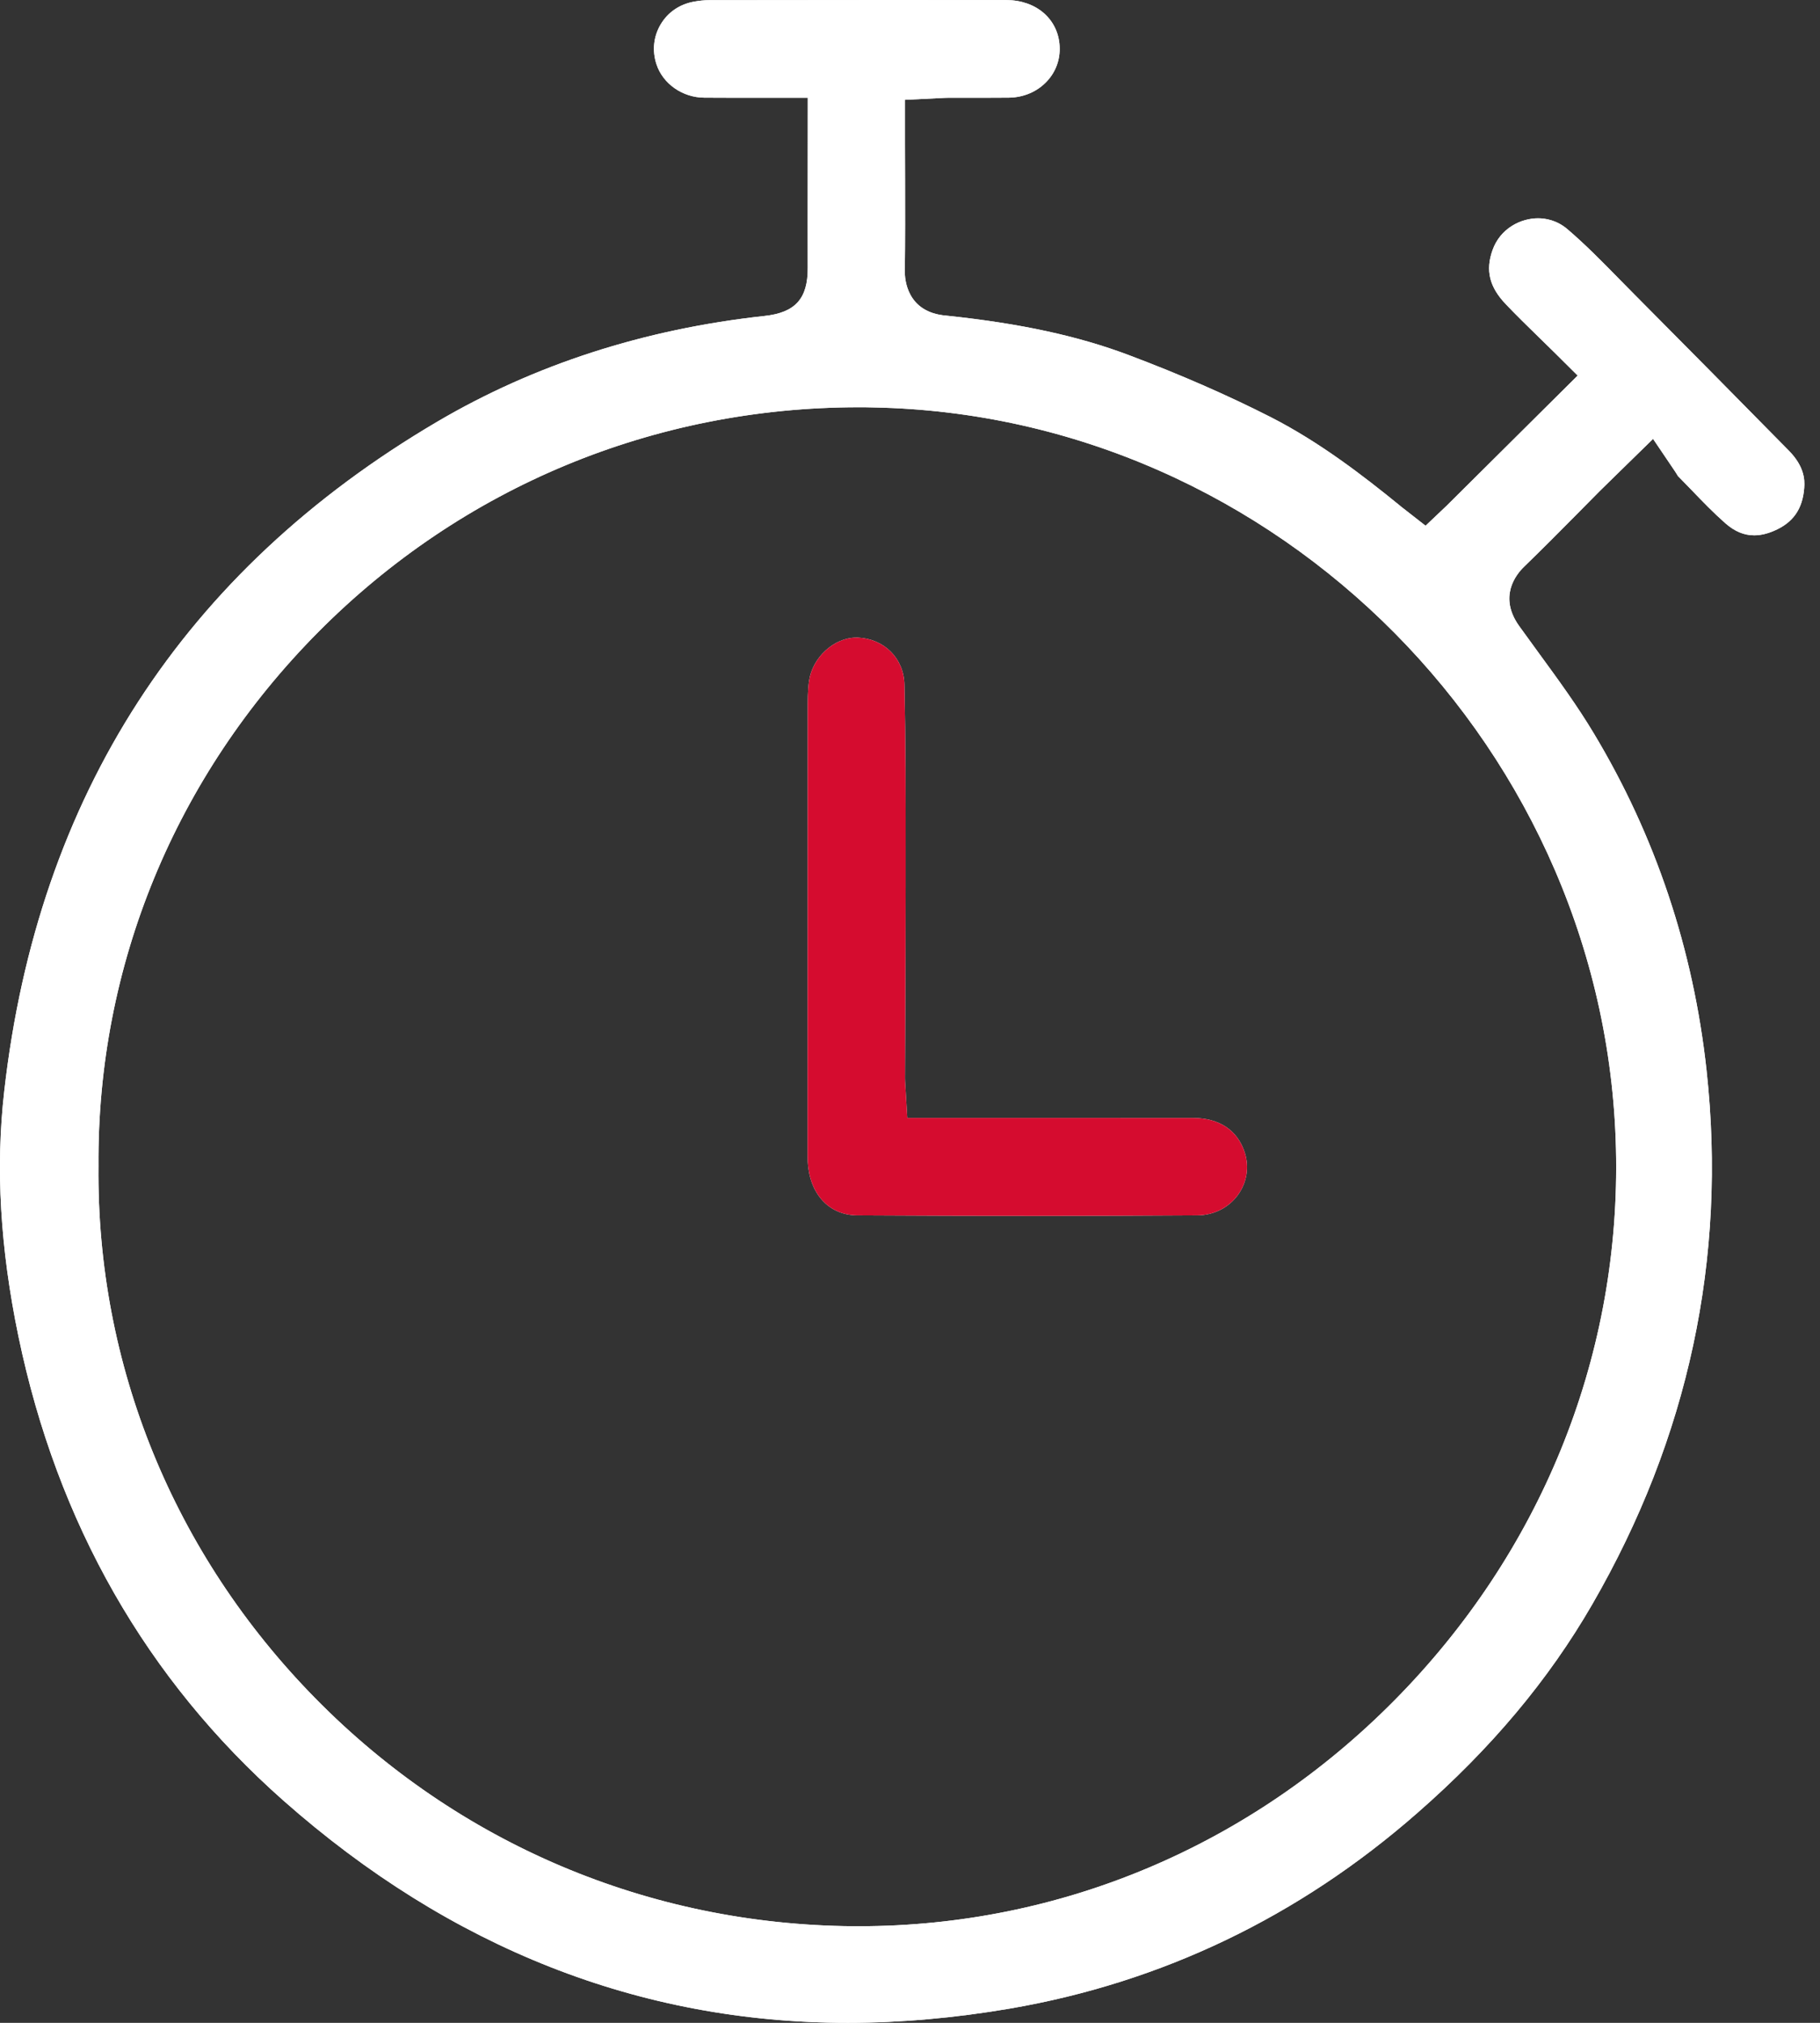 <svg width="54" height="60" viewBox="0 0 54 60" fill="none" xmlns="http://www.w3.org/2000/svg">
<rect x="0" y="0" width="54" height="60" fill="#333333" stroke="none"/>
<g clip-path="url(#clip0_36_189)">
<path d="M53.076 13.367C51.461 11.726 49.96 10.208 48.486 8.726C48.34 8.578 48.194 8.43 48.048 8.282C47.529 7.752 47.038 7.252 46.506 6.798C46.193 6.531 45.858 6.475 45.632 6.475C45.127 6.475 44.512 6.769 44.282 7.424C44.07 8.022 44.192 8.512 44.673 9.018C44.991 9.353 45.331 9.683 45.659 10.004C45.812 10.154 45.965 10.302 46.115 10.45L46.81 11.14L42.919 15.004L42.297 15.594L41.622 15.067C41.596 15.048 41.559 15.019 41.523 14.987C40.447 14.111 39.155 13.115 37.71 12.376C36.432 11.726 35.016 11.106 33.501 10.536C31.995 9.967 30.285 9.596 28.121 9.367L28.078 9.362C26.89 9.268 26.844 8.255 26.846 8.053C26.858 7.143 26.856 6.213 26.854 5.311C26.854 4.959 26.851 4.61 26.851 4.26V2.961L27.888 2.91C27.983 2.905 28.068 2.9 28.151 2.9H29.282C29.496 2.9 29.71 2.9 29.924 2.897C30.373 2.893 30.778 2.718 31.065 2.409C31.33 2.125 31.463 1.753 31.439 1.362C31.393 0.563 30.744 0.005 29.863 0.002C28.653 0 27.446 0 26.237 0C24.503 0 22.769 0.002 21.035 0.005C20.899 0.005 20.746 0.019 20.578 0.051C20.16 0.129 19.813 0.367 19.602 0.724C19.39 1.081 19.344 1.501 19.478 1.907C19.667 2.485 20.25 2.893 20.894 2.897C21.156 2.9 21.421 2.9 21.686 2.9H23.968L23.966 5.338C23.966 6.198 23.963 7.055 23.966 7.913V7.942C23.971 8.857 23.599 9.273 22.681 9.372C19.118 9.761 15.852 10.815 12.974 12.508C5.443 16.935 1.12 23.614 0.126 32.362C-0.134 34.642 0.005 37.02 0.546 39.633C1.698 45.18 4.345 49.817 8.413 53.411C13.362 57.783 18.992 60 25.151 60C26.71 60 28.33 59.857 29.965 59.577C34.475 58.803 38.54 56.852 42.047 53.78C44.245 51.859 45.943 49.834 47.24 47.592C50.098 42.65 51.24 37.321 50.635 31.755C50.244 28.158 49.117 24.792 47.288 21.751C46.805 20.945 46.254 20.189 45.669 19.388C45.469 19.113 45.27 18.841 45.073 18.567C44.459 17.705 44.971 17.052 45.219 16.811C45.741 16.306 46.264 15.779 46.769 15.269C46.997 15.038 47.225 14.807 47.453 14.577C47.614 14.419 47.774 14.261 47.951 14.089L49.047 13.018L49.7 13.984C49.732 14.03 49.756 14.074 49.78 14.113L49.785 14.12C49.914 14.251 50.04 14.383 50.169 14.514C50.516 14.876 50.846 15.216 51.196 15.524C51.468 15.762 51.747 15.879 52.046 15.879C52.231 15.879 52.427 15.835 52.631 15.747C53.2 15.507 53.486 15.099 53.532 14.467C53.552 14.213 53.525 13.824 53.076 13.367ZM47.951 34.349C48.022 40.359 45.688 46.069 41.384 50.424C37.107 54.752 31.461 57.134 25.486 57.134H25.309C19.257 57.086 13.588 54.684 9.35 50.368C5.146 46.089 2.863 40.478 2.922 34.587C2.878 28.653 5.195 23.029 9.443 18.747C13.712 14.448 19.405 12.08 25.477 12.08C25.617 12.08 25.761 12.08 25.902 12.085C37.919 12.304 47.81 22.29 47.951 34.349Z" fill="white"/>
<path d="M53.076 13.367C51.461 11.726 49.96 10.208 48.486 8.726C48.34 8.578 48.194 8.43 48.048 8.282C47.529 7.752 47.038 7.252 46.506 6.798C46.193 6.531 45.858 6.475 45.632 6.475C45.127 6.475 44.512 6.769 44.282 7.424C44.07 8.022 44.192 8.512 44.673 9.018C44.991 9.353 45.331 9.683 45.659 10.004C45.812 10.154 45.965 10.302 46.115 10.45L46.81 11.14L42.919 15.004L42.297 15.594L41.622 15.067C41.596 15.048 41.559 15.019 41.523 14.987C40.447 14.111 39.155 13.115 37.71 12.376C36.432 11.726 35.016 11.106 33.501 10.536C31.995 9.967 30.285 9.596 28.121 9.367L28.078 9.362C26.89 9.268 26.844 8.255 26.846 8.053C26.858 7.143 26.856 6.213 26.854 5.311C26.854 4.959 26.851 4.61 26.851 4.26V2.961L27.888 2.91C27.983 2.905 28.068 2.9 28.151 2.9H29.282C29.496 2.9 29.71 2.9 29.924 2.897C30.373 2.893 30.778 2.718 31.065 2.409C31.33 2.125 31.463 1.753 31.439 1.362C31.393 0.563 30.744 0.005 29.863 0.002C28.653 0 27.446 0 26.237 0C24.503 0 22.769 0.002 21.035 0.005C20.899 0.005 20.746 0.019 20.578 0.051C20.16 0.129 19.813 0.367 19.602 0.724C19.39 1.081 19.344 1.501 19.478 1.907C19.667 2.485 20.25 2.893 20.894 2.897C21.156 2.9 21.421 2.9 21.686 2.9H23.968L23.966 5.338C23.966 6.198 23.963 7.055 23.966 7.913V7.942C23.971 8.857 23.599 9.273 22.681 9.372C19.118 9.761 15.852 10.815 12.974 12.508C5.443 16.935 1.12 23.614 0.126 32.362C-0.134 34.642 0.005 37.02 0.546 39.633C1.698 45.18 4.345 49.817 8.413 53.411C13.362 57.783 18.992 60 25.151 60C26.71 60 28.33 59.857 29.965 59.577C34.475 58.803 38.54 56.852 42.047 53.78C44.245 51.859 45.943 49.834 47.24 47.592C50.098 42.65 51.24 37.321 50.635 31.755C50.244 28.158 49.117 24.792 47.288 21.751C46.805 20.945 46.254 20.189 45.669 19.388C45.469 19.113 45.27 18.841 45.073 18.567C44.459 17.705 44.971 17.052 45.219 16.811C45.741 16.306 46.264 15.779 46.769 15.269C46.997 15.038 47.225 14.807 47.453 14.577C47.614 14.419 47.774 14.261 47.951 14.089L49.047 13.018L49.7 13.984C49.732 14.03 49.756 14.074 49.78 14.113L49.785 14.12C49.914 14.251 50.04 14.383 50.169 14.514C50.516 14.876 50.846 15.216 51.196 15.524C51.468 15.762 51.747 15.879 52.046 15.879C52.231 15.879 52.427 15.835 52.631 15.747C53.2 15.507 53.486 15.099 53.532 14.467C53.552 14.213 53.525 13.824 53.076 13.367ZM47.951 34.349C48.022 40.359 45.688 46.069 41.384 50.424C37.107 54.752 31.461 57.134 25.486 57.134H25.309C19.257 57.086 13.588 54.684 9.35 50.368C5.146 46.089 2.863 40.478 2.922 34.587C2.878 28.653 5.195 23.029 9.443 18.747C13.712 14.448 19.405 12.08 25.477 12.08C25.617 12.08 25.761 12.08 25.902 12.085C37.919 12.304 47.81 22.29 47.951 34.349Z" fill="white"/>
<path d="M36.731 35.442C36.454 35.823 36.012 36.046 35.524 36.049C33.945 36.058 32.296 36.066 30.618 36.066C28.94 36.066 27.165 36.058 25.435 36.049C24.598 36.044 24.02 35.42 23.966 34.46C23.961 34.368 23.961 34.278 23.961 34.186V32.16C23.961 28.469 23.961 24.777 23.964 21.086C23.964 20.799 23.964 20.476 24.005 20.197C24.105 19.5 24.746 18.912 25.406 18.912H25.45C26.237 18.946 26.817 19.529 26.834 20.299C26.871 21.945 26.871 23.624 26.871 25.248V26.298C26.871 27.585 26.863 28.875 26.859 30.162L26.851 31.978C26.851 32.032 26.854 32.085 26.859 32.163L26.919 33.159H32.359C33.377 33.159 34.392 33.159 35.407 33.161C36.18 33.163 36.721 33.528 36.933 34.188C37.069 34.618 36.996 35.075 36.731 35.442Z" fill="white"/>
<path d="M36.731 35.442C36.454 35.823 36.012 36.046 35.524 36.049C33.945 36.058 32.296 36.066 30.618 36.066C28.94 36.066 27.165 36.058 25.435 36.049C24.598 36.044 24.02 35.42 23.966 34.46C23.961 34.368 23.961 34.278 23.961 34.186V32.16C23.961 28.469 23.961 24.777 23.964 21.086C23.964 20.799 23.964 20.476 24.005 20.197C24.105 19.5 24.746 18.912 25.406 18.912H25.45C26.237 18.946 26.817 19.529 26.834 20.299C26.871 21.945 26.871 23.624 26.871 25.248V26.298C26.871 27.585 26.863 28.875 26.859 30.162L26.851 31.978C26.851 32.032 26.854 32.085 26.859 32.163L26.919 33.159H32.359C33.377 33.159 34.392 33.159 35.407 33.161C36.18 33.163 36.721 33.528 36.933 34.188C37.069 34.618 36.996 35.075 36.731 35.442Z" fill="#D50C2F"/>
</g>
<defs>
<clipPath id="clip0_36_189">
<rect width="53.537" height="60" fill="white"/>
</clipPath>
</defs>
</svg>
